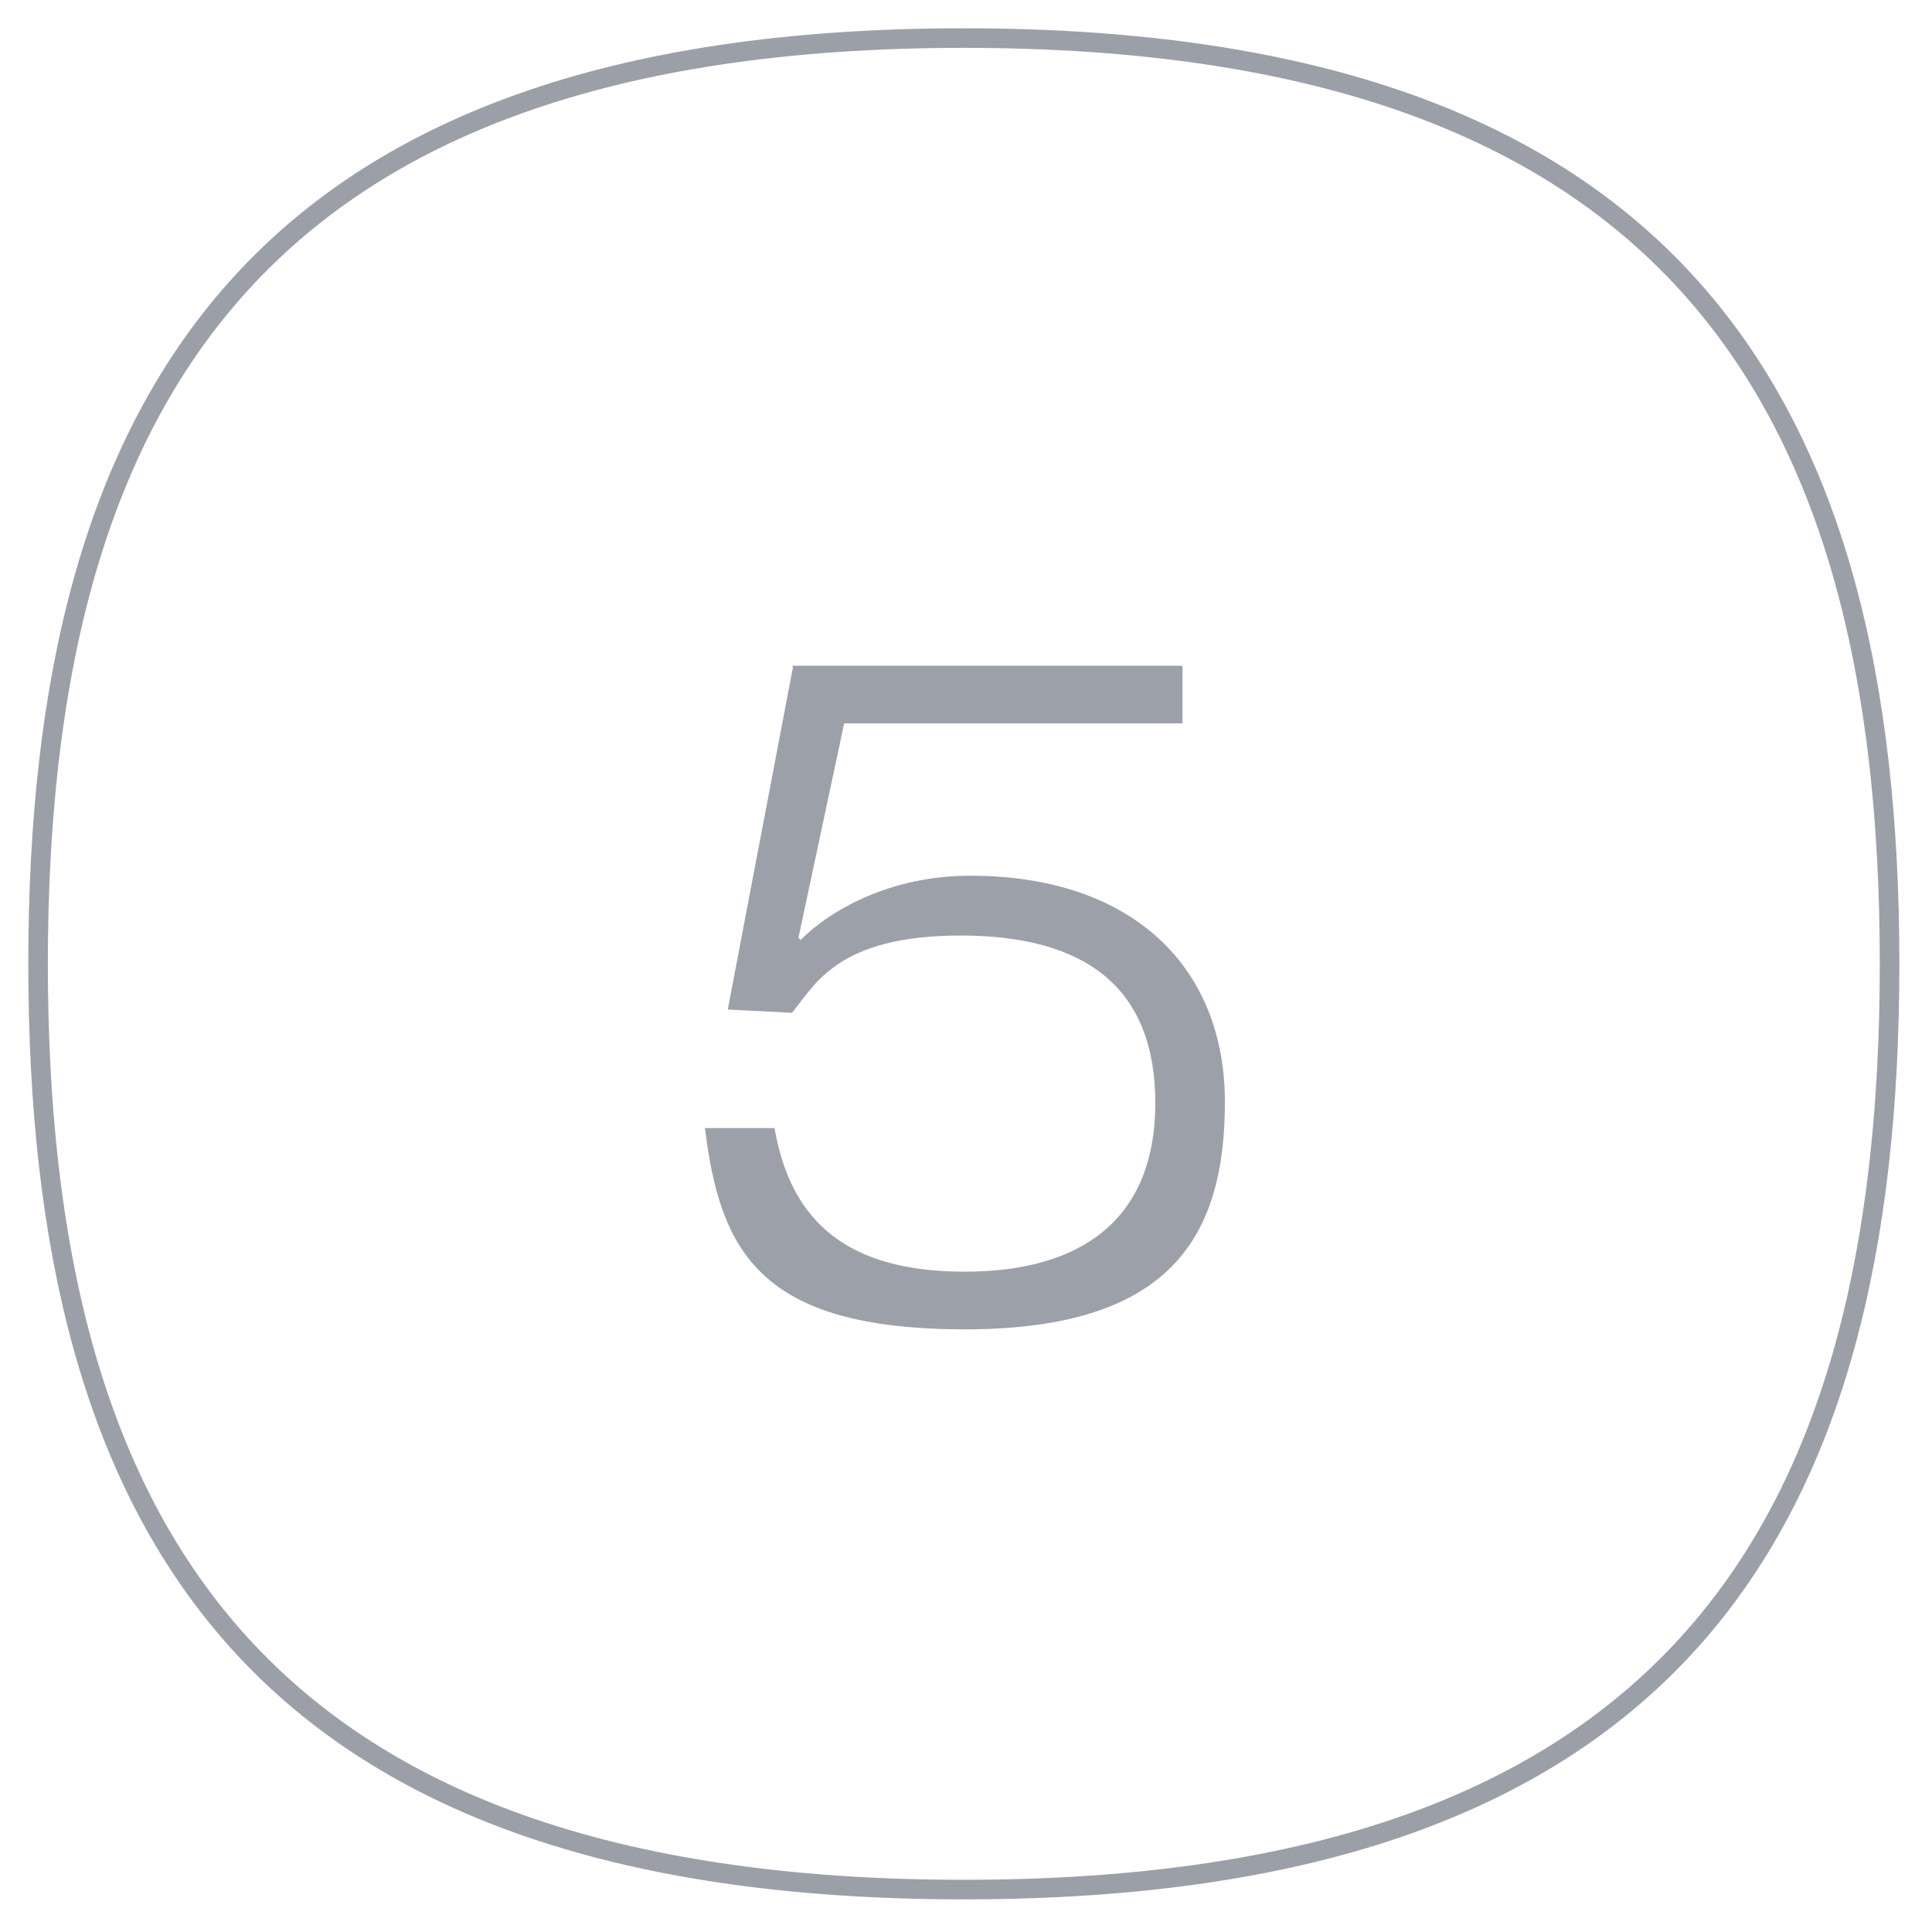 <?xml version="1.0" encoding="UTF-8"?>
<svg id="_レイヤー_1" data-name="レイヤー 1" xmlns="http://www.w3.org/2000/svg" version="1.1" viewBox="0 0 177.6 177.6">
  <defs>
    <style>
      .cls-1 {
        fill: #9ca1a9;
        stroke-width: 0px;
      }

      .cls-2 {
        fill: none;
        stroke: #9ba0a8;
        stroke-miterlimit: 10;
        stroke-width: 1.8px;
      }
    </style>
  </defs>
  <path class="cls-2" d="M3.5,88.6C3.5,36.9,23.4,3.5,88.6,3.5s85.1,33.3,85.1,85.1-19.8,85.1-85.1,85.1S3.5,140.3,3.5,88.6Z"/>
  <path class="cls-2" d="M90.6,6570.3c0-51.7,19.8-85.1,85.1-85.1s85.1,33.3,85.1,85.1-19.8,85.1-85.1,85.1-85.1-33.3-85.1-85.1Z"/>
  <path class="cls-1" d="M171.9,6568h4.1c9.4,0,15.2-2.2,15.2-10.2s-5.9-11.2-14.5-11.2c-12.2,0-16.9,6-16.9,14.7h-6.4c.3-10.9,7.2-20.1,23.3-20.1s20.9,4.5,20.9,16.5-3.8,11.3-11.2,12.2v.2c7.5.7,13.5,6.1,13.5,15.2,0,13.5-10.9,18.3-24,18.3s-24-7.2-24-20.8h6.4c.4,11.3,7,15.4,18.6,15.4s16.6-6.5,16.6-12.8c0-10.1-7.5-12.2-16.5-12.2h-5.2v-5.3Z"/>
  <path class="cls-1" d="M72.8,61.2h35.9v5.3h-31.1l-4.2,19.7.2.2c2.8-2.8,8.3-5.9,15.6-5.9,14.9,0,23.4,8.4,23.4,20.8s-5,20.9-23.9,20.9-22.5-7.2-23.9-18.5h6.4c1.5,8.7,6.8,13.2,17.5,13.2s17.5-4.8,17.5-15.5-6.5-15.4-17.9-15.4-13.4,4.6-15.5,7.1l-5.9-.3,6-31.5Z"/>
</svg>